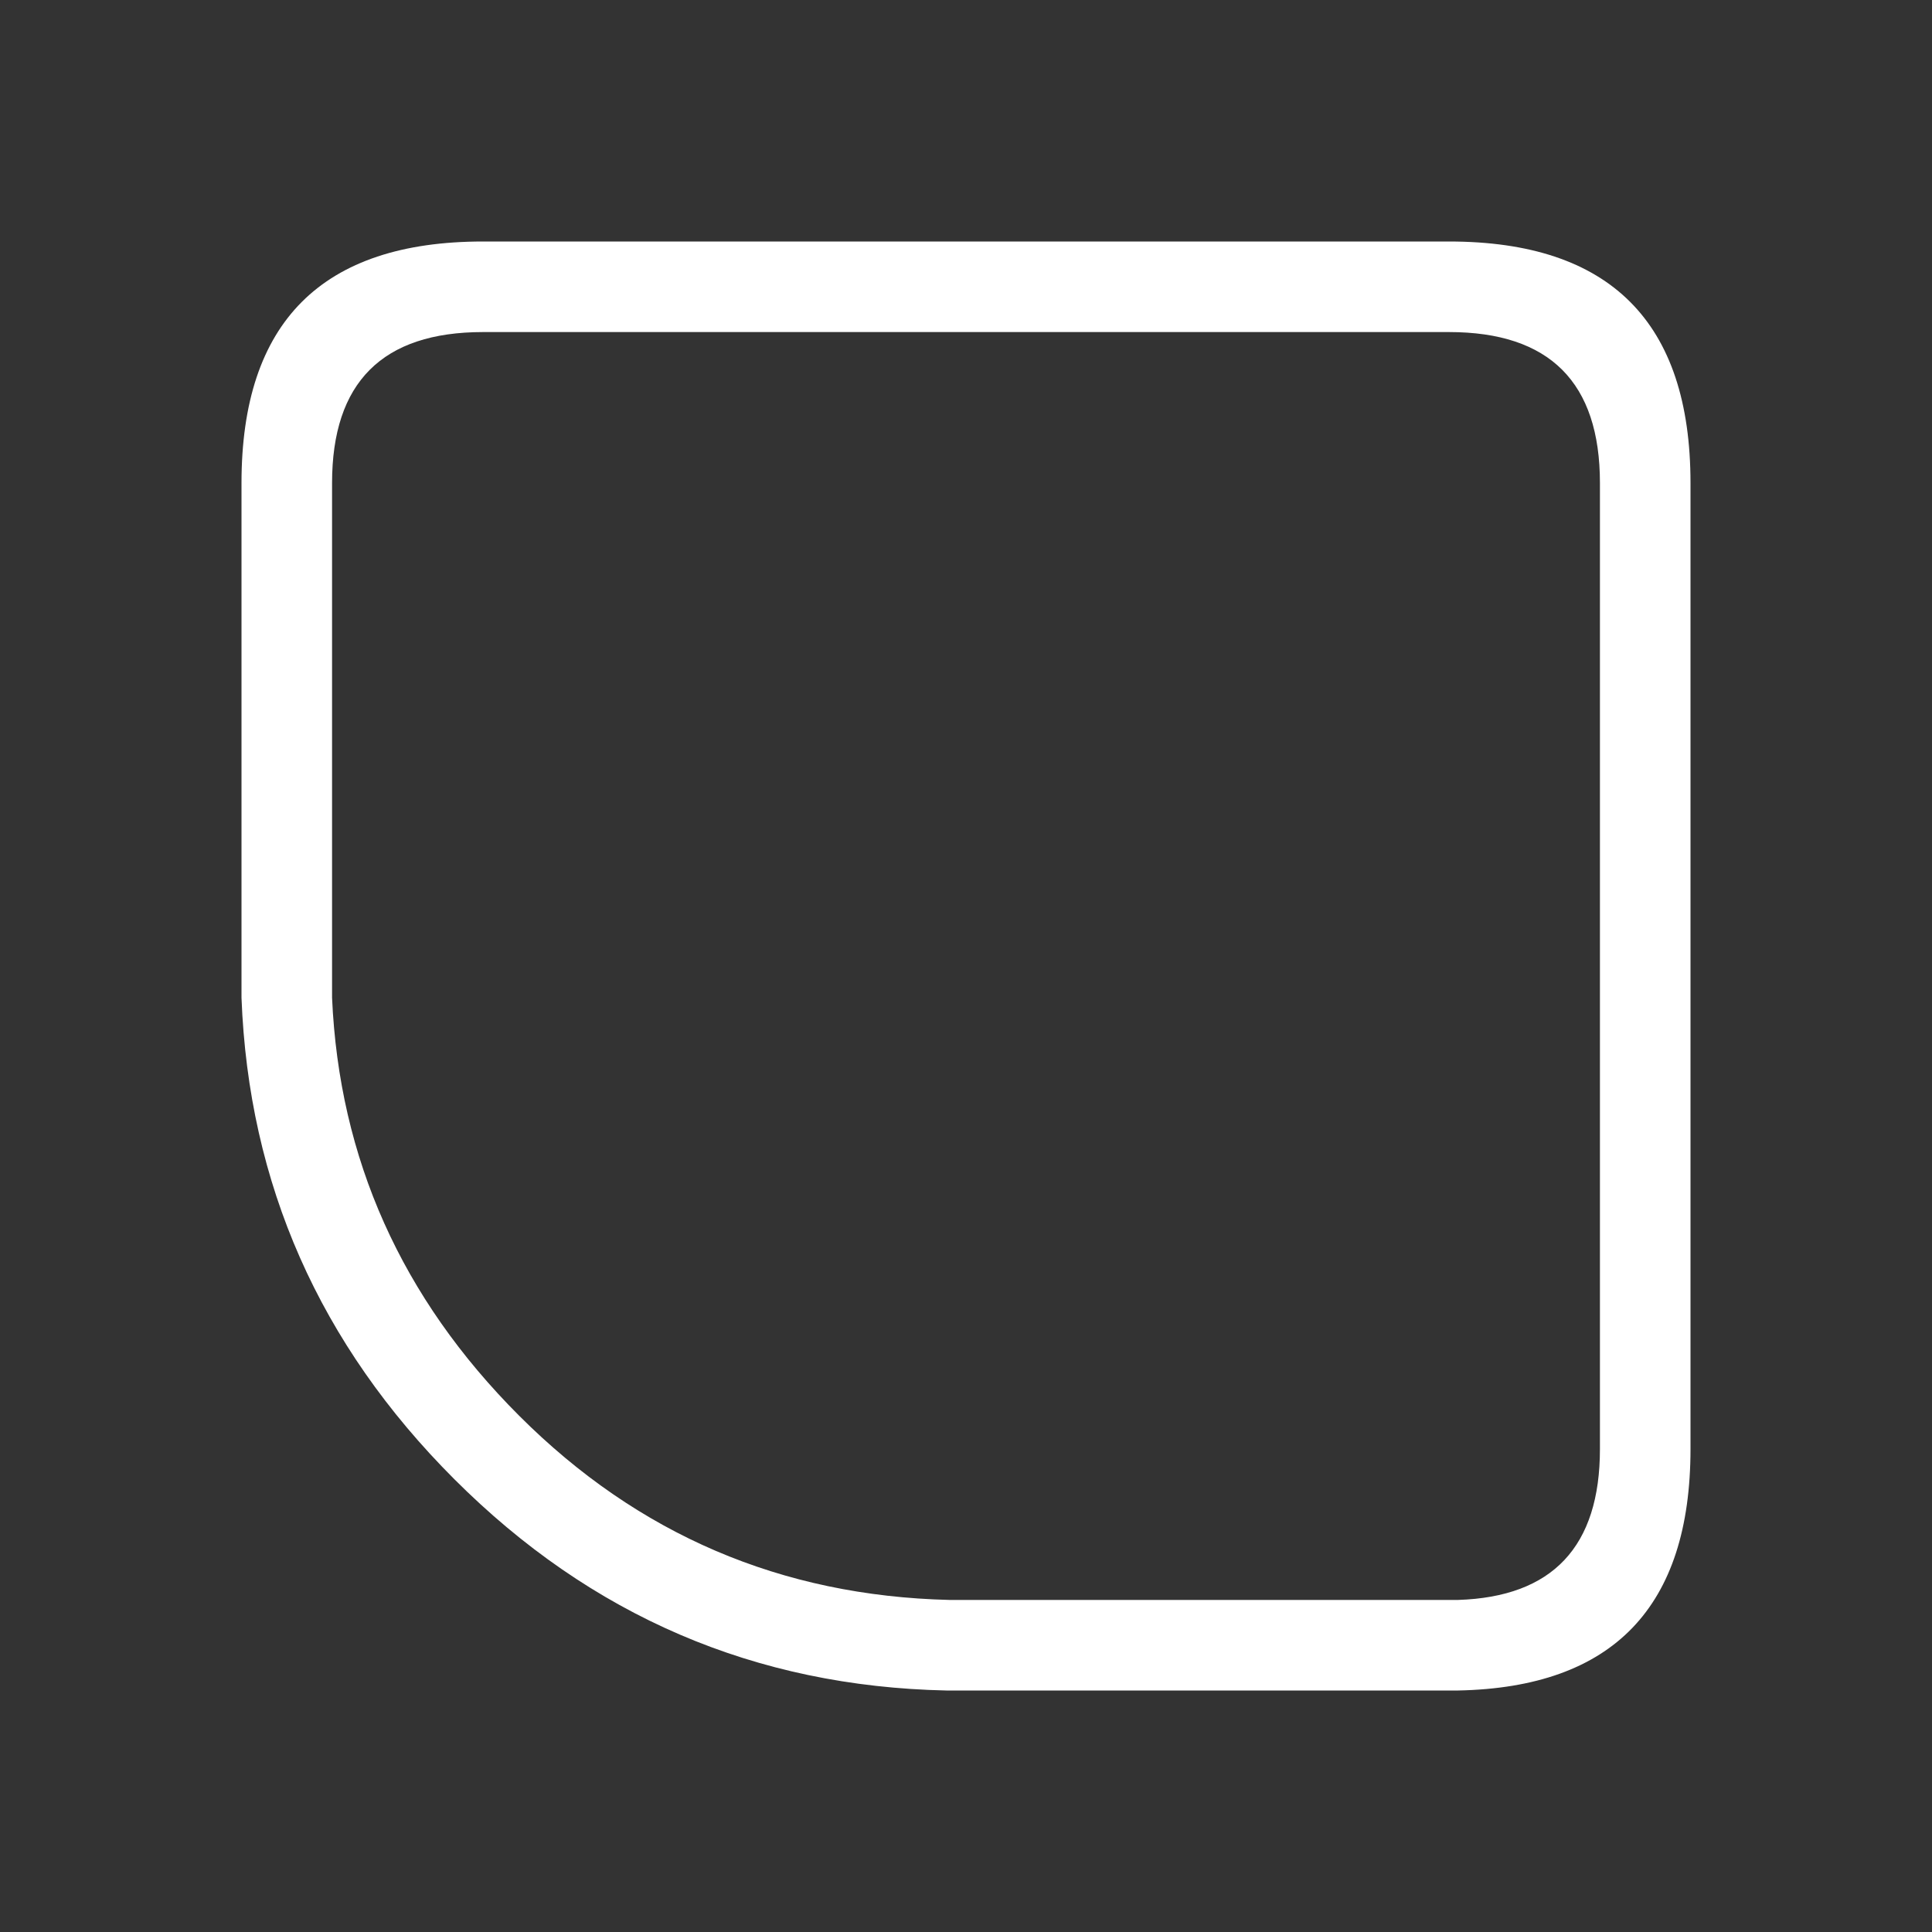 <svg width="64" height="64" xmlns="http://www.w3.org/2000/svg" xmlns:xlink="http://www.w3.org/1999/xlink">
  <rect width="100%" height="100%" fill="#333333" stroke="none"/>
  <defs/>
  <g>
    <path stroke="none" fill="#FFFFFF" d="M16 11 Q11 11 11 16 L11 33.05 Q11.35 41.05 17.2 46.9 23.1 52.8 31.45 53 L48.3 53 Q53 52.85 53 48 L53 16 Q53 11 48 11 L16 11 M8 16 Q8 8 16 8 L48 8 Q56 8 56 16 L56 48 Q56 55.85 48.3 56 L31.35 56 Q21.85 55.8 15.05 49 8.35 42.3 8 33.05 L8 16"/>
  </g>
</svg>